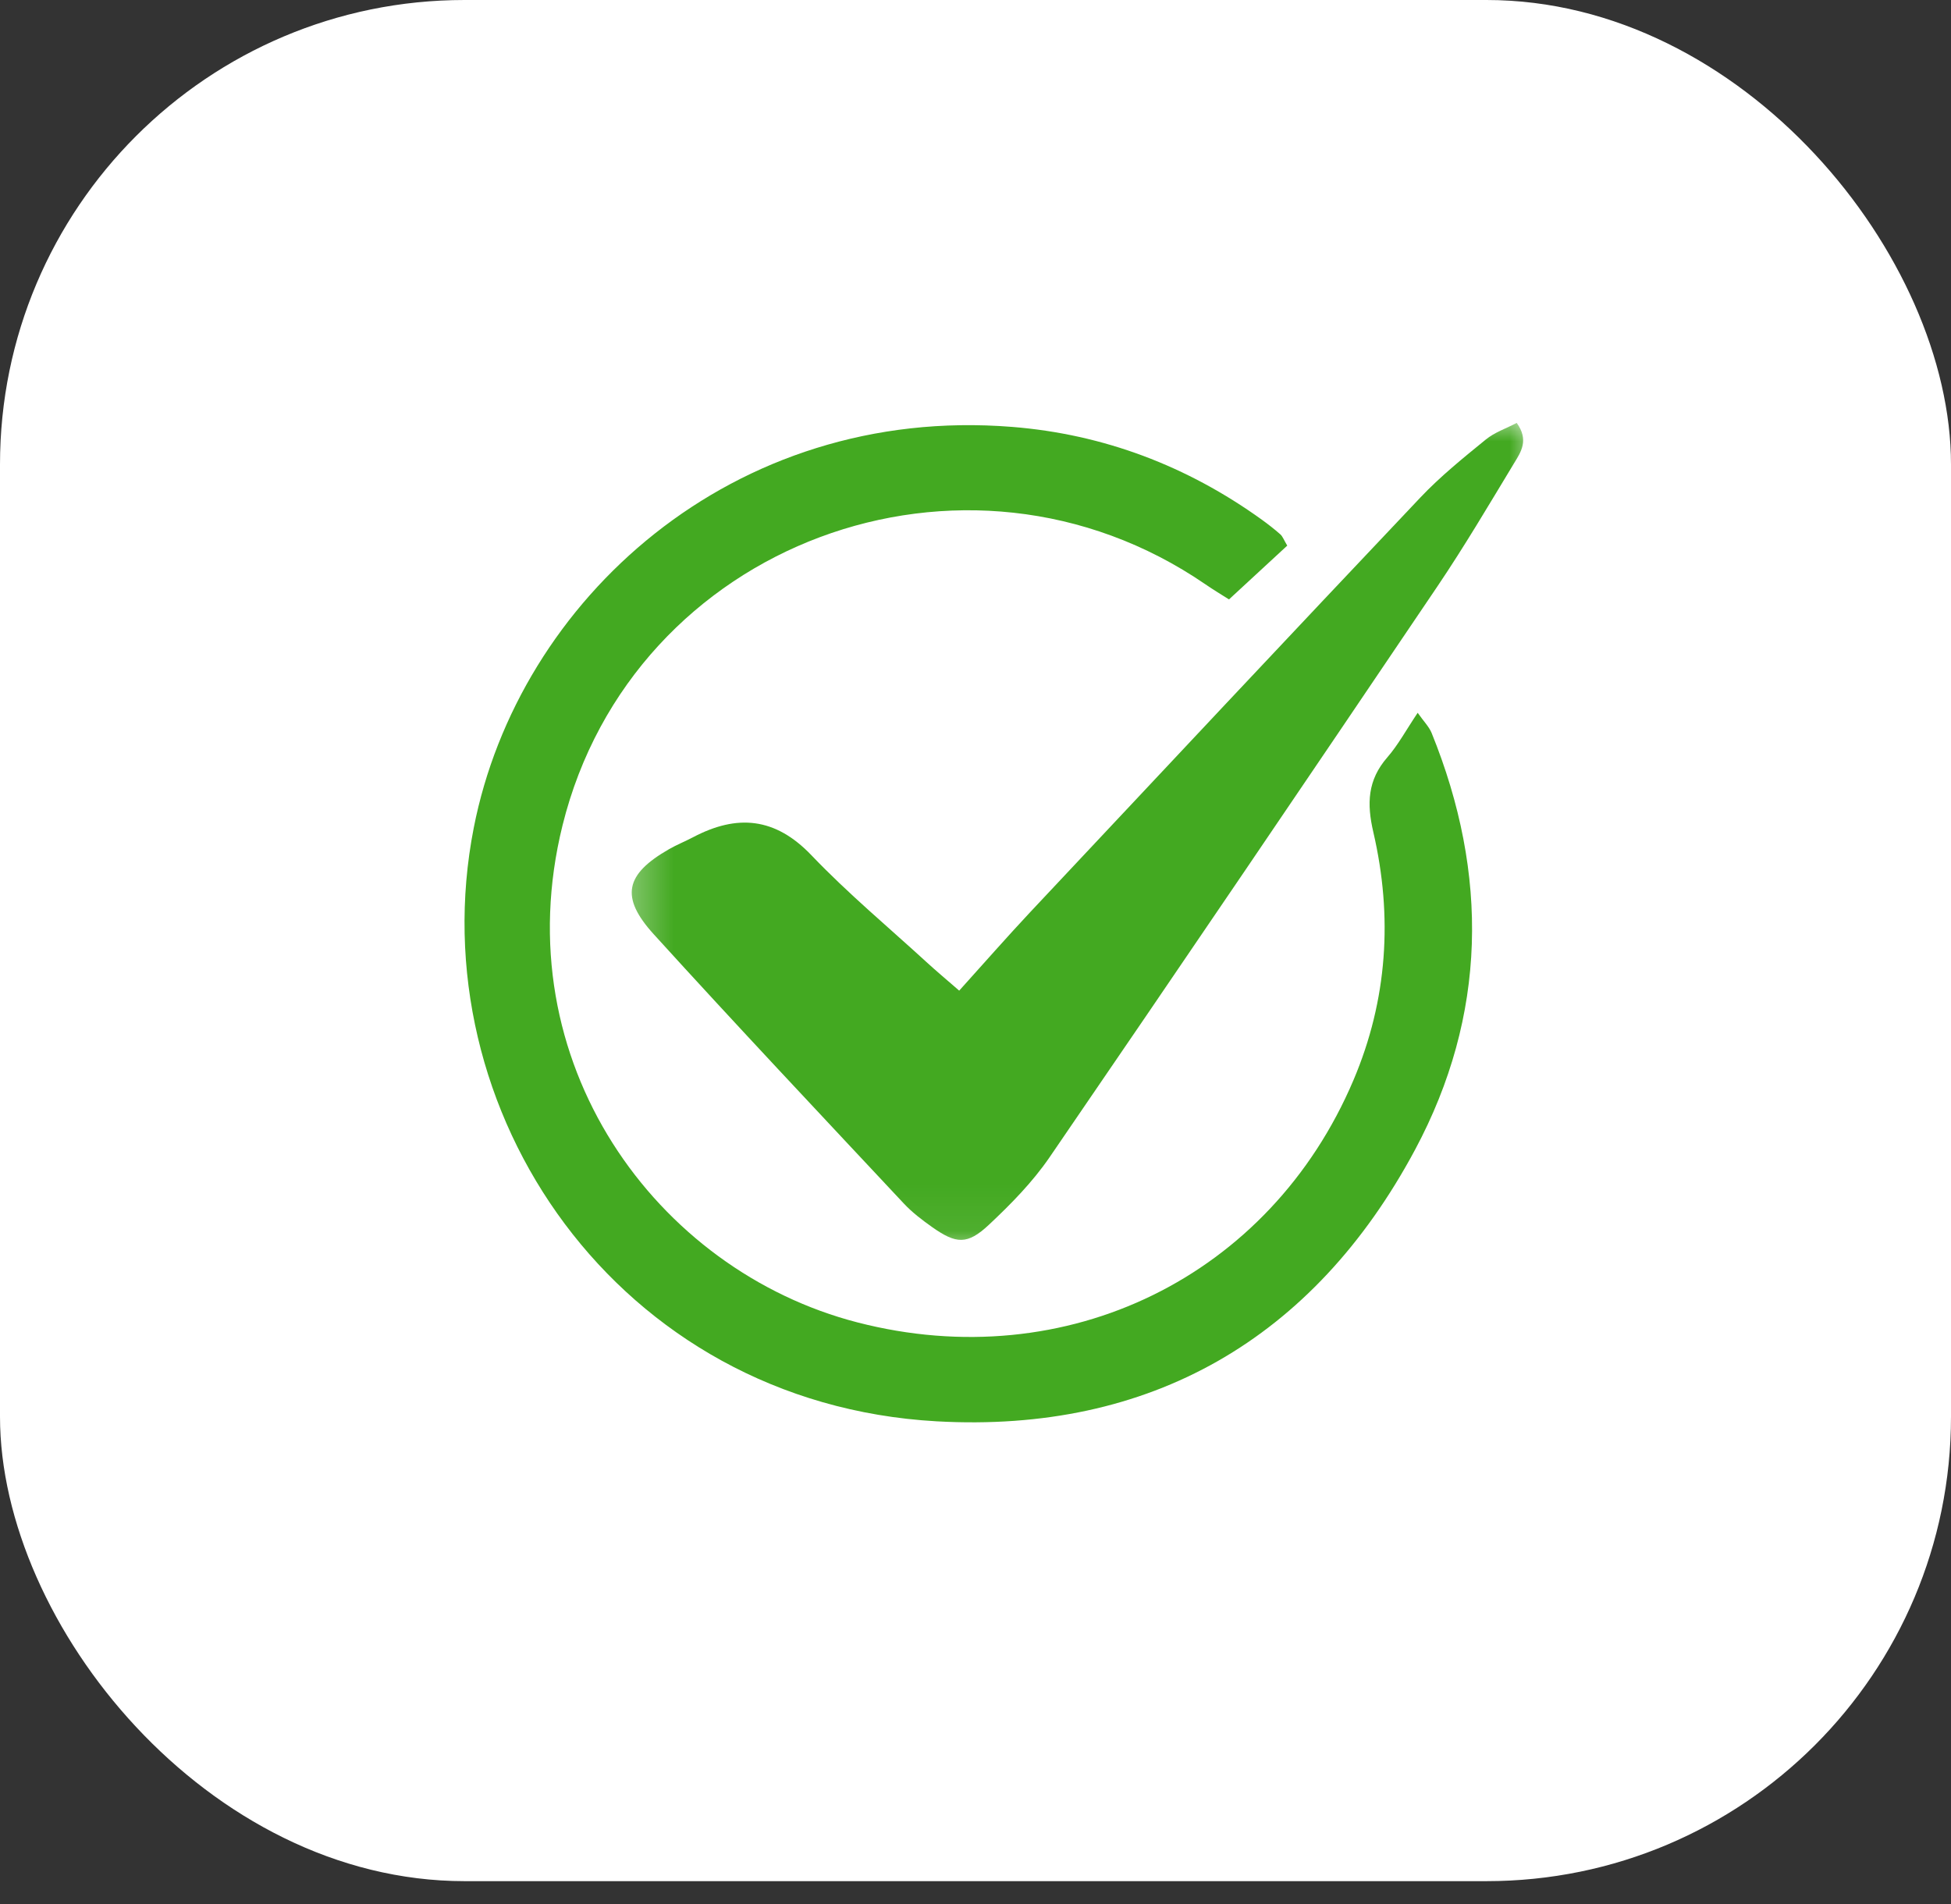 <svg xmlns="http://www.w3.org/2000/svg" width="42" height="41" viewBox="0 0 42 41" fill="none"><rect x="0" y="0" width="42" height="41" fill="#333333" stroke="none"/><rect width="42" height="40.5" rx="10" fill="white"></rect><path d="M27.711 11.747C27.312 12.115 26.908 12.488 26.457 12.905C26.304 12.808 26.124 12.7 25.951 12.581C20.78 9.032 13.615 11.684 12.109 17.773C10.852 22.859 14.123 27.352 18.46 28.471C22.966 29.634 27.341 27.484 29.137 23.254C29.87 21.527 29.985 19.733 29.565 17.919C29.421 17.301 29.439 16.796 29.865 16.306C30.098 16.039 30.27 15.717 30.519 15.346C30.648 15.53 30.763 15.644 30.819 15.78C32.055 18.825 32.01 21.863 30.461 24.756C28.277 28.832 24.758 30.858 20.16 30.6C13.298 30.213 9.004 23.911 10.199 17.821C11.159 12.922 15.768 8.708 21.789 9.191C23.755 9.348 25.557 10.031 27.166 11.19C27.303 11.29 27.438 11.394 27.564 11.506C27.614 11.552 27.639 11.626 27.711 11.747Z" fill="#43A921"></path><mask id="mask0_19_850" style="mask-type:luminance" maskUnits="userSpaceOnUse" x="13" y="9" width="20" height="18"><path d="M13.348 9H33.001V26.937H13.348V9Z" fill="white"></path></mask><g mask="url(#mask0_19_850)"><path d="M20.649 21.328C21.204 20.712 21.68 20.17 22.172 19.644C24.969 16.663 27.764 13.682 30.574 10.714C31.004 10.259 31.497 9.861 31.984 9.464C32.176 9.306 32.428 9.223 32.651 9.105C32.919 9.475 32.74 9.734 32.596 9.97C32.058 10.859 31.529 11.757 30.948 12.618C28.174 16.727 25.393 20.828 22.592 24.919C22.227 25.451 21.761 25.926 21.288 26.369C20.824 26.804 20.583 26.783 20.067 26.419C19.851 26.266 19.635 26.102 19.455 25.909C17.655 23.985 15.847 22.067 14.075 20.116C13.343 19.311 13.46 18.823 14.401 18.283C14.569 18.187 14.749 18.115 14.92 18.025C15.867 17.526 16.687 17.595 17.469 18.414C18.252 19.234 19.13 19.966 19.967 20.733C20.159 20.909 20.359 21.075 20.649 21.328Z" fill="#43A921"></path></g></svg>
